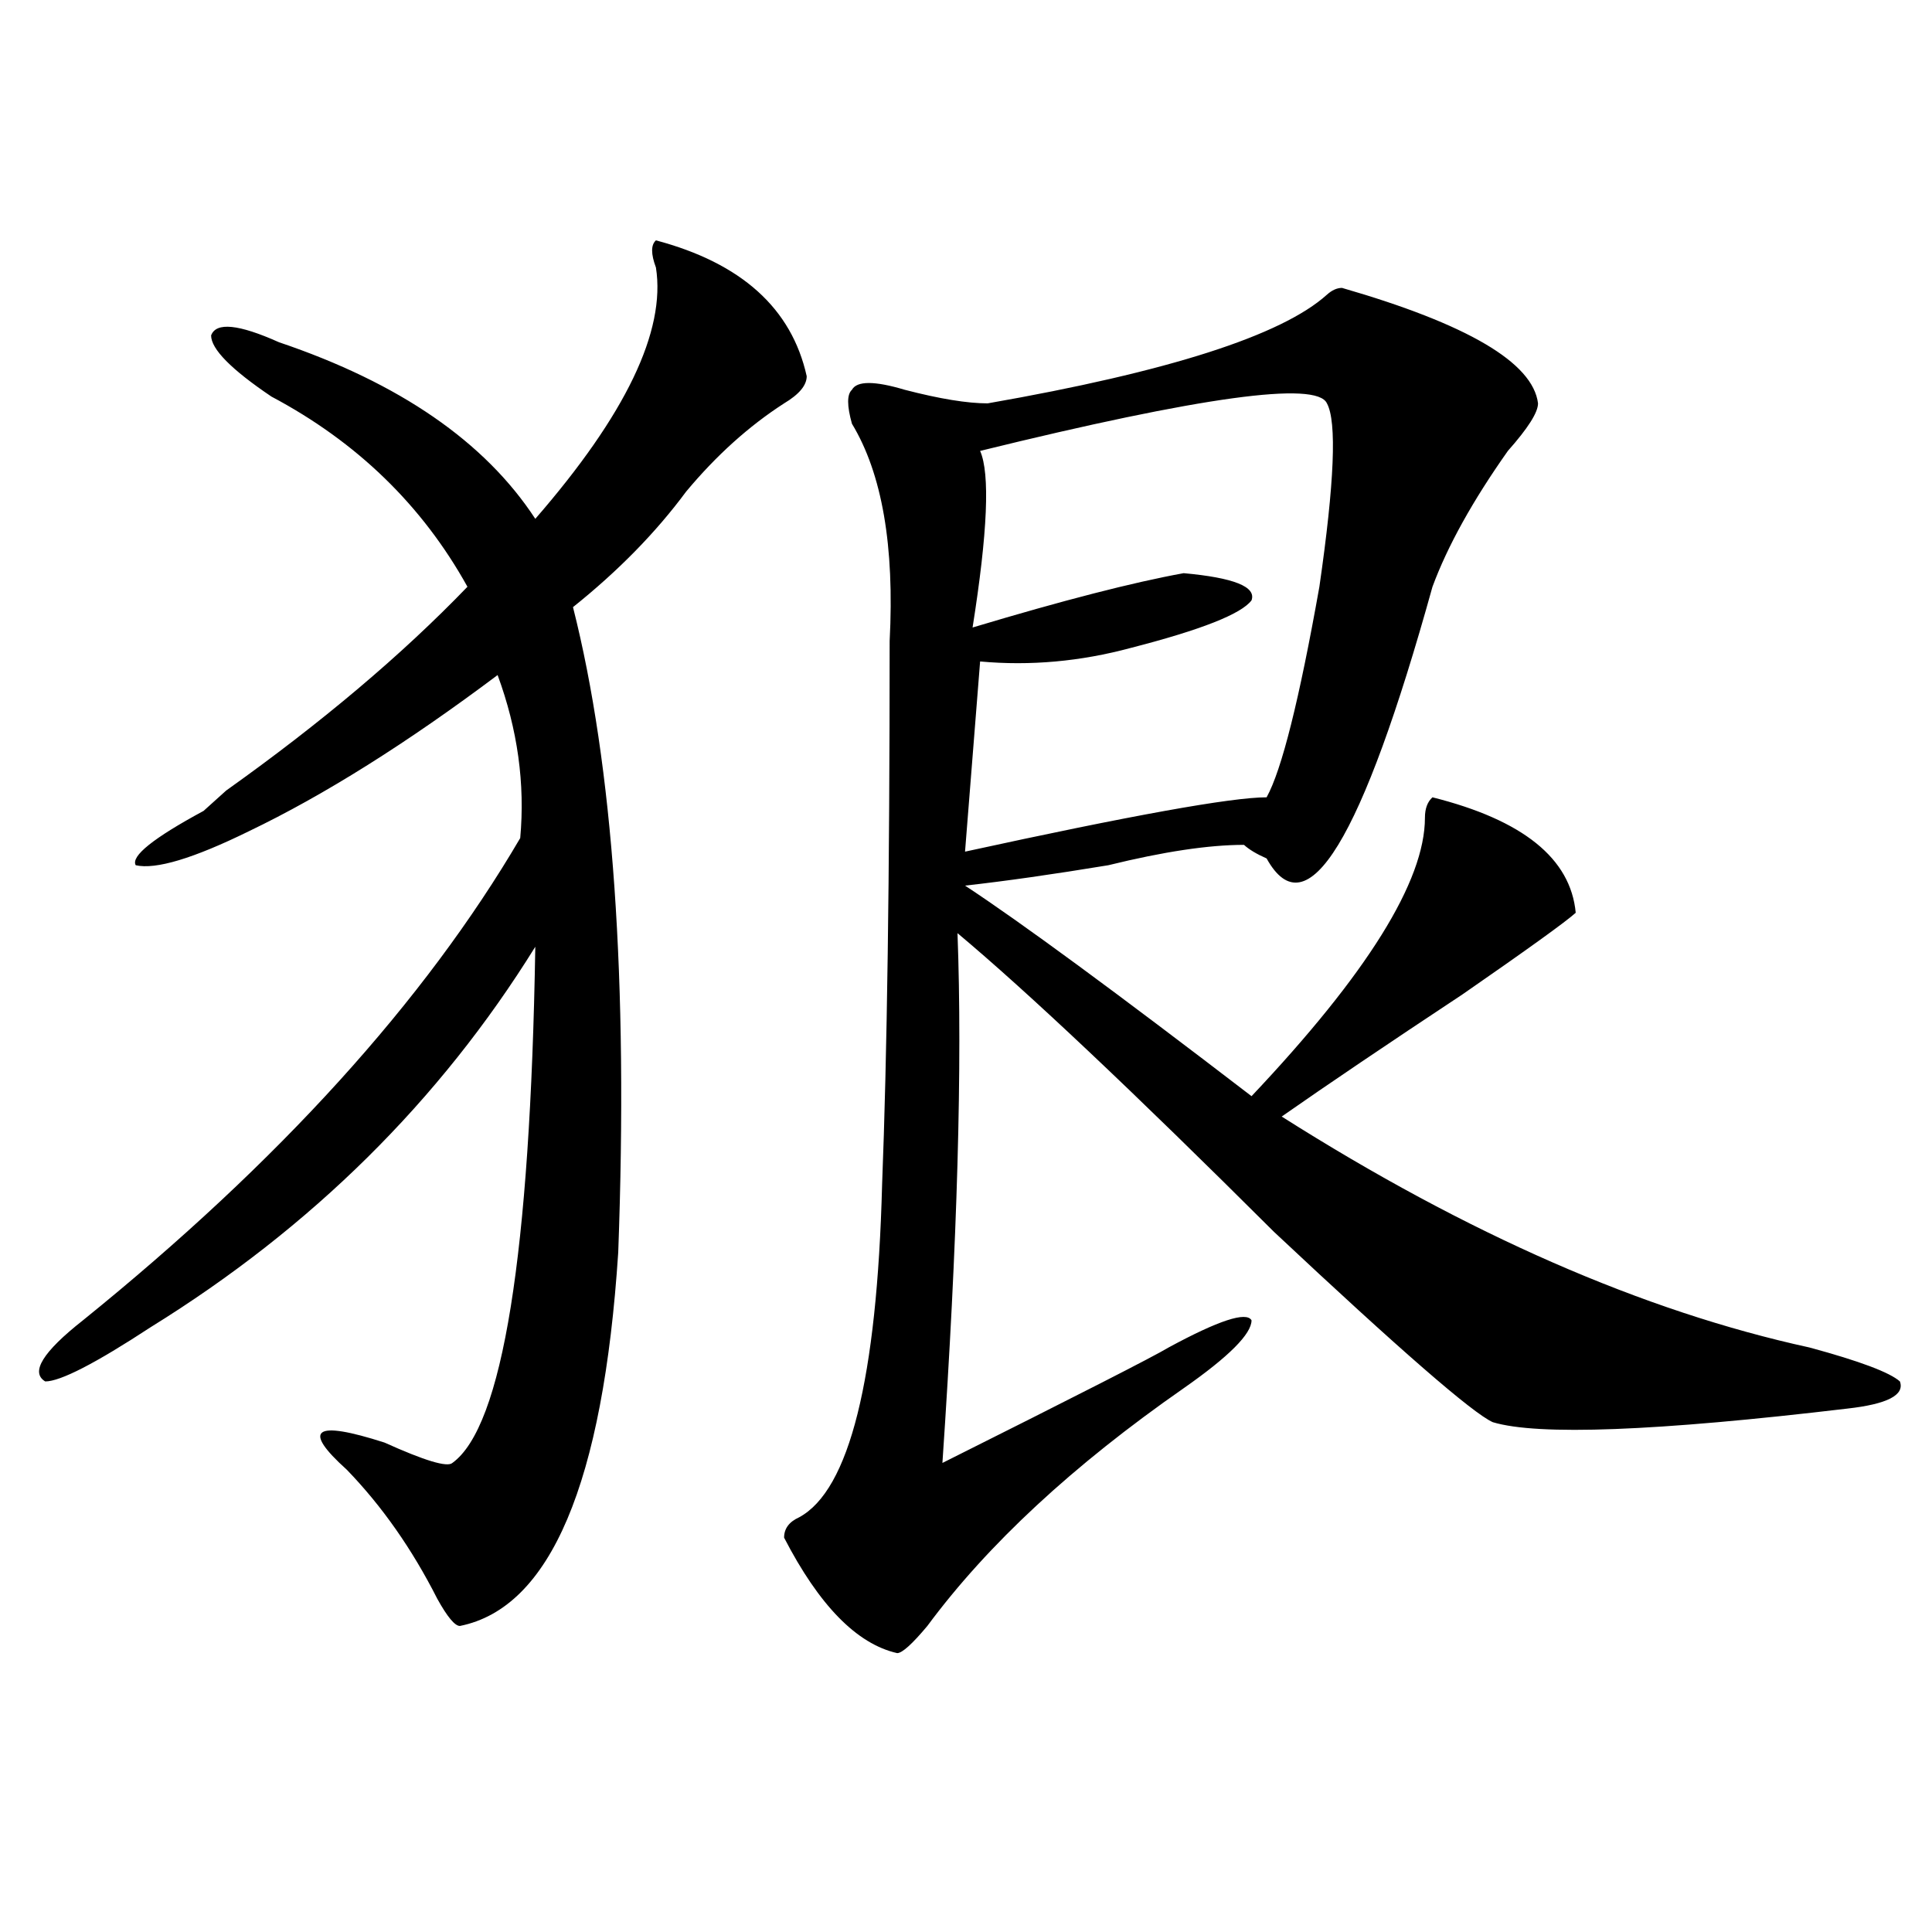 <?xml version="1.0" encoding="utf-8"?>
<!-- Generator: Adobe Illustrator 16.0.0, SVG Export Plug-In . SVG Version: 6.00 Build 0)  -->
<!DOCTYPE svg PUBLIC "-//W3C//DTD SVG 1.1//EN" "http://www.w3.org/Graphics/SVG/1.1/DTD/svg11.dtd">
<svg version="1.1" id="图层_1" xmlns="http://www.w3.org/2000/svg" xmlns:xlink="http://www.w3.org/1999/xlink" x="0px" y="0px"
	 width="1000px" height="1000px" viewBox="0 0 1000 1000" enable-background="new 0 0 1000 1000" xml:space="preserve">
<path d="M339.504,124.406c44.206,11.755,70.242,35.156,78.047,70.313c0,4.724-3.902,9.394-11.707,14.063
	c-18.231,11.755-35.121,26.972-50.73,45.703c-15.609,21.094-35.121,41.034-58.535,59.766
	c20.792,82.067,28.597,193.359,23.414,333.984c-7.805,119.531-35.121,183.966-81.949,193.359c-2.622,0-6.524-4.725-11.707-14.063
	c-13.049-25.763-28.658-48.011-46.828-66.797c-23.414-21.094-16.951-25.763,19.512-14.063c20.792,9.394,32.499,12.909,35.121,10.547
	c25.975-18.731,40.304-107.776,42.926-267.188c-49.45,79.706-115.79,145.349-199.02,196.875
	c-28.658,18.786-46.828,28.125-54.633,28.125c-7.805-4.669-1.342-15.216,19.512-31.641
	c101.461-82.013,176.886-165.234,226.336-249.609c2.561-28.125-1.342-56.25-11.707-84.375
	c-46.828,35.156-89.754,62.128-128.777,80.859c-28.658,14.063-48.17,19.94-58.535,17.578c-2.622-4.669,9.085-14.063,35.121-28.125
	l11.707-10.547c49.389-35.156,91.034-70.313,124.875-105.469c-23.414-42.188-57.255-74.981-101.461-98.438
	c-20.853-14.063-31.219-24.609-31.219-31.641c2.561-7.031,14.268-5.823,35.121,3.516c62.438,21.094,106.644,51.581,132.68,91.406
	c46.828-53.888,67.62-97.229,62.438-130.078C336.883,131.438,336.883,126.769,339.504,124.406z M694.618,149.016
	c64.998,18.786,98.839,38.672,101.461,59.766c0,4.724-5.244,12.909-15.609,24.609c-18.231,25.817-31.219,49.219-39.023,70.313
	c-36.463,131.286-65.059,178.144-85.852,140.625c-5.244-2.308-9.146-4.669-11.707-7.031c-18.231,0-41.645,3.516-70.242,10.547
	c-28.658,4.724-53.352,8.239-74.145,10.547c28.597,18.786,78.047,55.097,148.289,108.984
	c59.816-63.281,89.754-111.292,89.754-144.141c0-4.669,1.281-8.185,3.902-10.547c46.828,11.755,71.523,31.641,74.145,59.766
	c-5.244,4.724-24.756,18.786-58.535,42.188c-39.023,25.817-70.242,46.911-93.656,63.281
	c96.217,60.974,187.313,100.8,273.164,119.531c25.975,7.031,41.584,12.909,46.828,17.578c2.561,7.031-6.524,11.755-27.316,14.063
	c-98.9,11.755-159.996,14.063-183.41,7.031c-10.427-4.669-48.17-37.464-113.168-98.438C586.633,565.067,532,513.487,495.598,483
	c2.561,68.005,0,159.411-7.805,274.219c70.242-35.156,109.266-55.042,117.07-59.766c25.975-14.063,40.304-18.731,42.926-14.063
	c0,7.031-11.707,18.786-35.121,35.156c-57.255,39.88-101.461,80.859-132.68,123.047c-7.805,9.338-13.049,14.063-15.609,14.063
	c-20.853-4.725-40.365-24.609-58.535-59.766c0-4.669,2.561-8.185,7.805-10.547c25.975-14.063,40.304-71.466,42.926-172.266
	c2.561-65.589,3.902-159.356,3.902-281.25c2.561-49.219-3.902-86.683-19.512-112.5c-2.622-9.339-2.622-15.216,0-17.578
	c2.561-4.669,11.707-4.669,27.316,0c18.17,4.724,32.499,7.031,42.926,7.031c93.656-16.37,152.191-35.156,175.605-56.25
	C689.374,150.224,691.996,149.016,694.618,149.016z M686.813,208.781c-5.244-11.7-65.059-3.516-179.508,24.609
	c5.183,11.755,3.902,42.188-3.902,91.406c46.828-14.063,83.23-23.401,109.266-28.125c25.975,2.362,37.682,7.031,35.121,14.063
	c-5.244,7.031-26.036,15.271-62.438,24.609c-26.036,7.031-52.072,9.394-78.047,7.031l-7.805,98.438
	c85.852-18.731,137.863-28.125,156.094-28.125c7.805-14.063,16.89-50.372,27.316-108.984
	C690.715,249.815,691.996,218.175,686.813,208.781z"/>
</svg>
